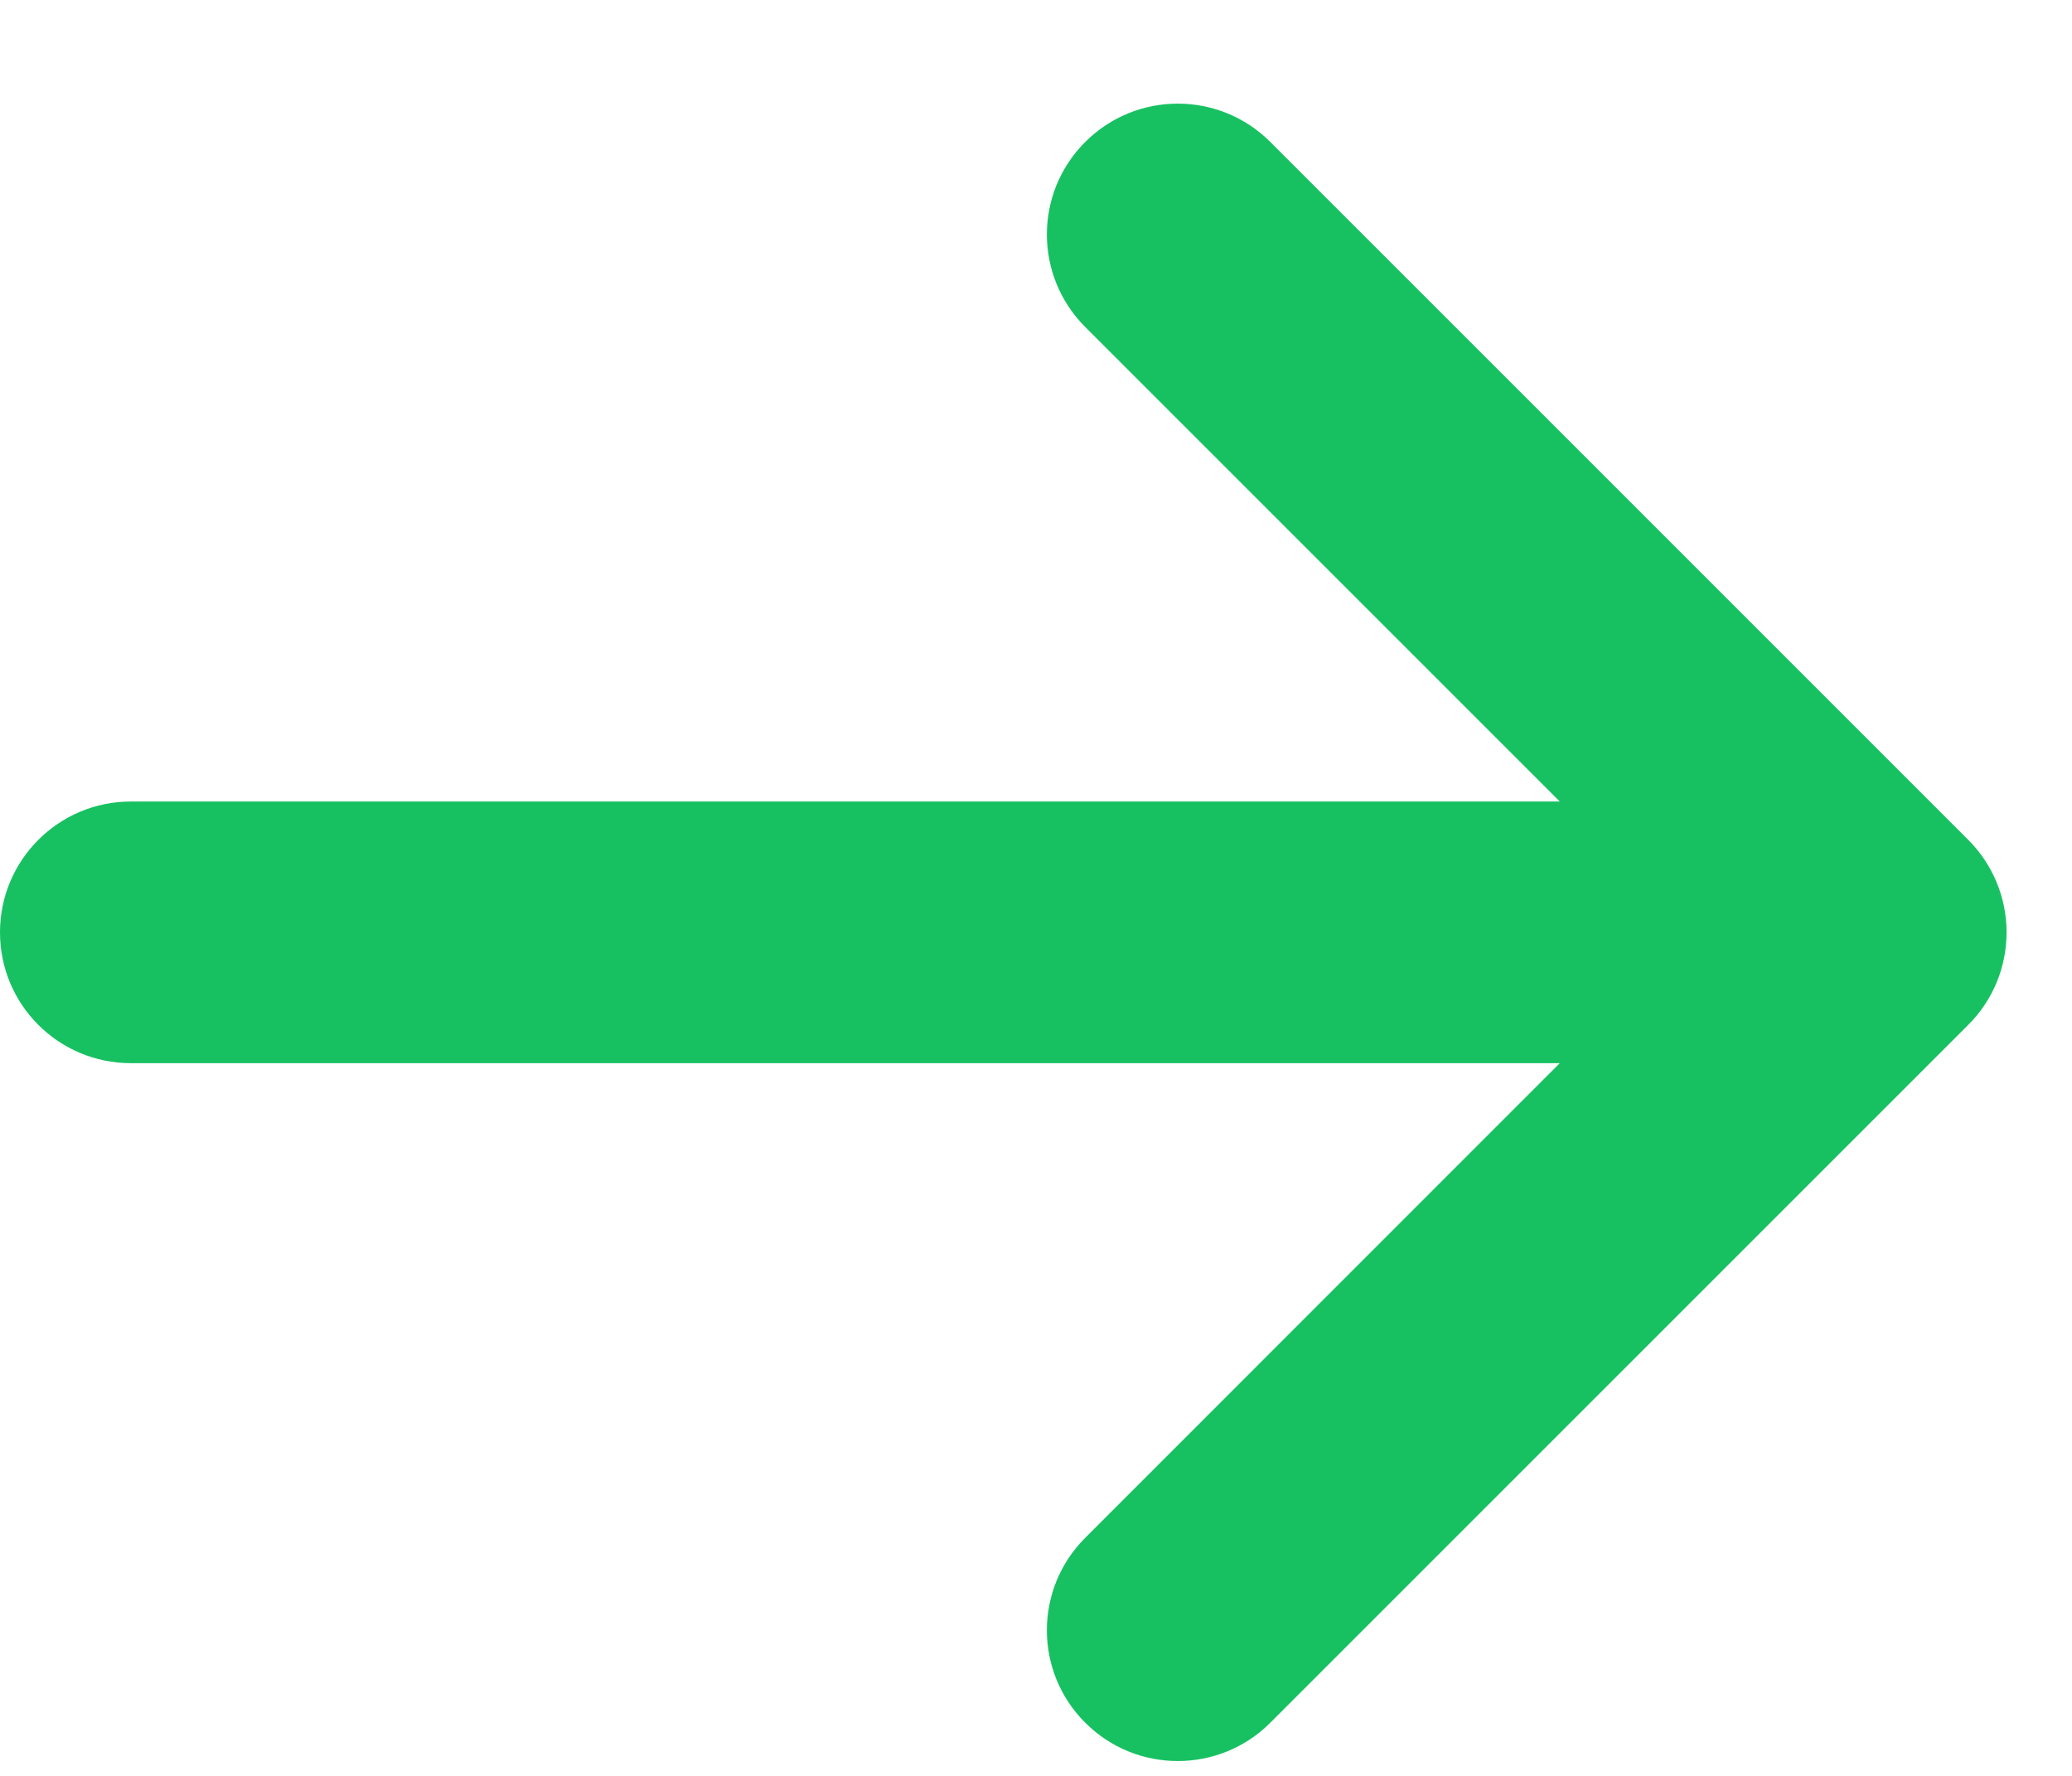 <svg width="14" height="12" viewBox="0 0 14 12" fill="none" xmlns="http://www.w3.org/2000/svg">
<path fill-rule="evenodd" clip-rule="evenodd" d="M7.333 0.959C7.678 0.614 8.238 0.614 8.583 0.959L13.299 5.675C13.465 5.841 13.558 6.066 13.558 6.3C13.558 6.535 13.465 6.76 13.299 6.925L8.583 11.641C8.238 11.986 7.678 11.986 7.333 11.641C6.987 11.296 6.987 10.736 7.333 10.391L10.539 7.184H0.884C0.396 7.184 0 6.789 0 6.3C0 5.812 0.396 5.416 0.884 5.416H10.539L7.333 2.21C6.987 1.864 6.987 1.304 7.333 0.959Z" fill="#17C161"/>
</svg>
